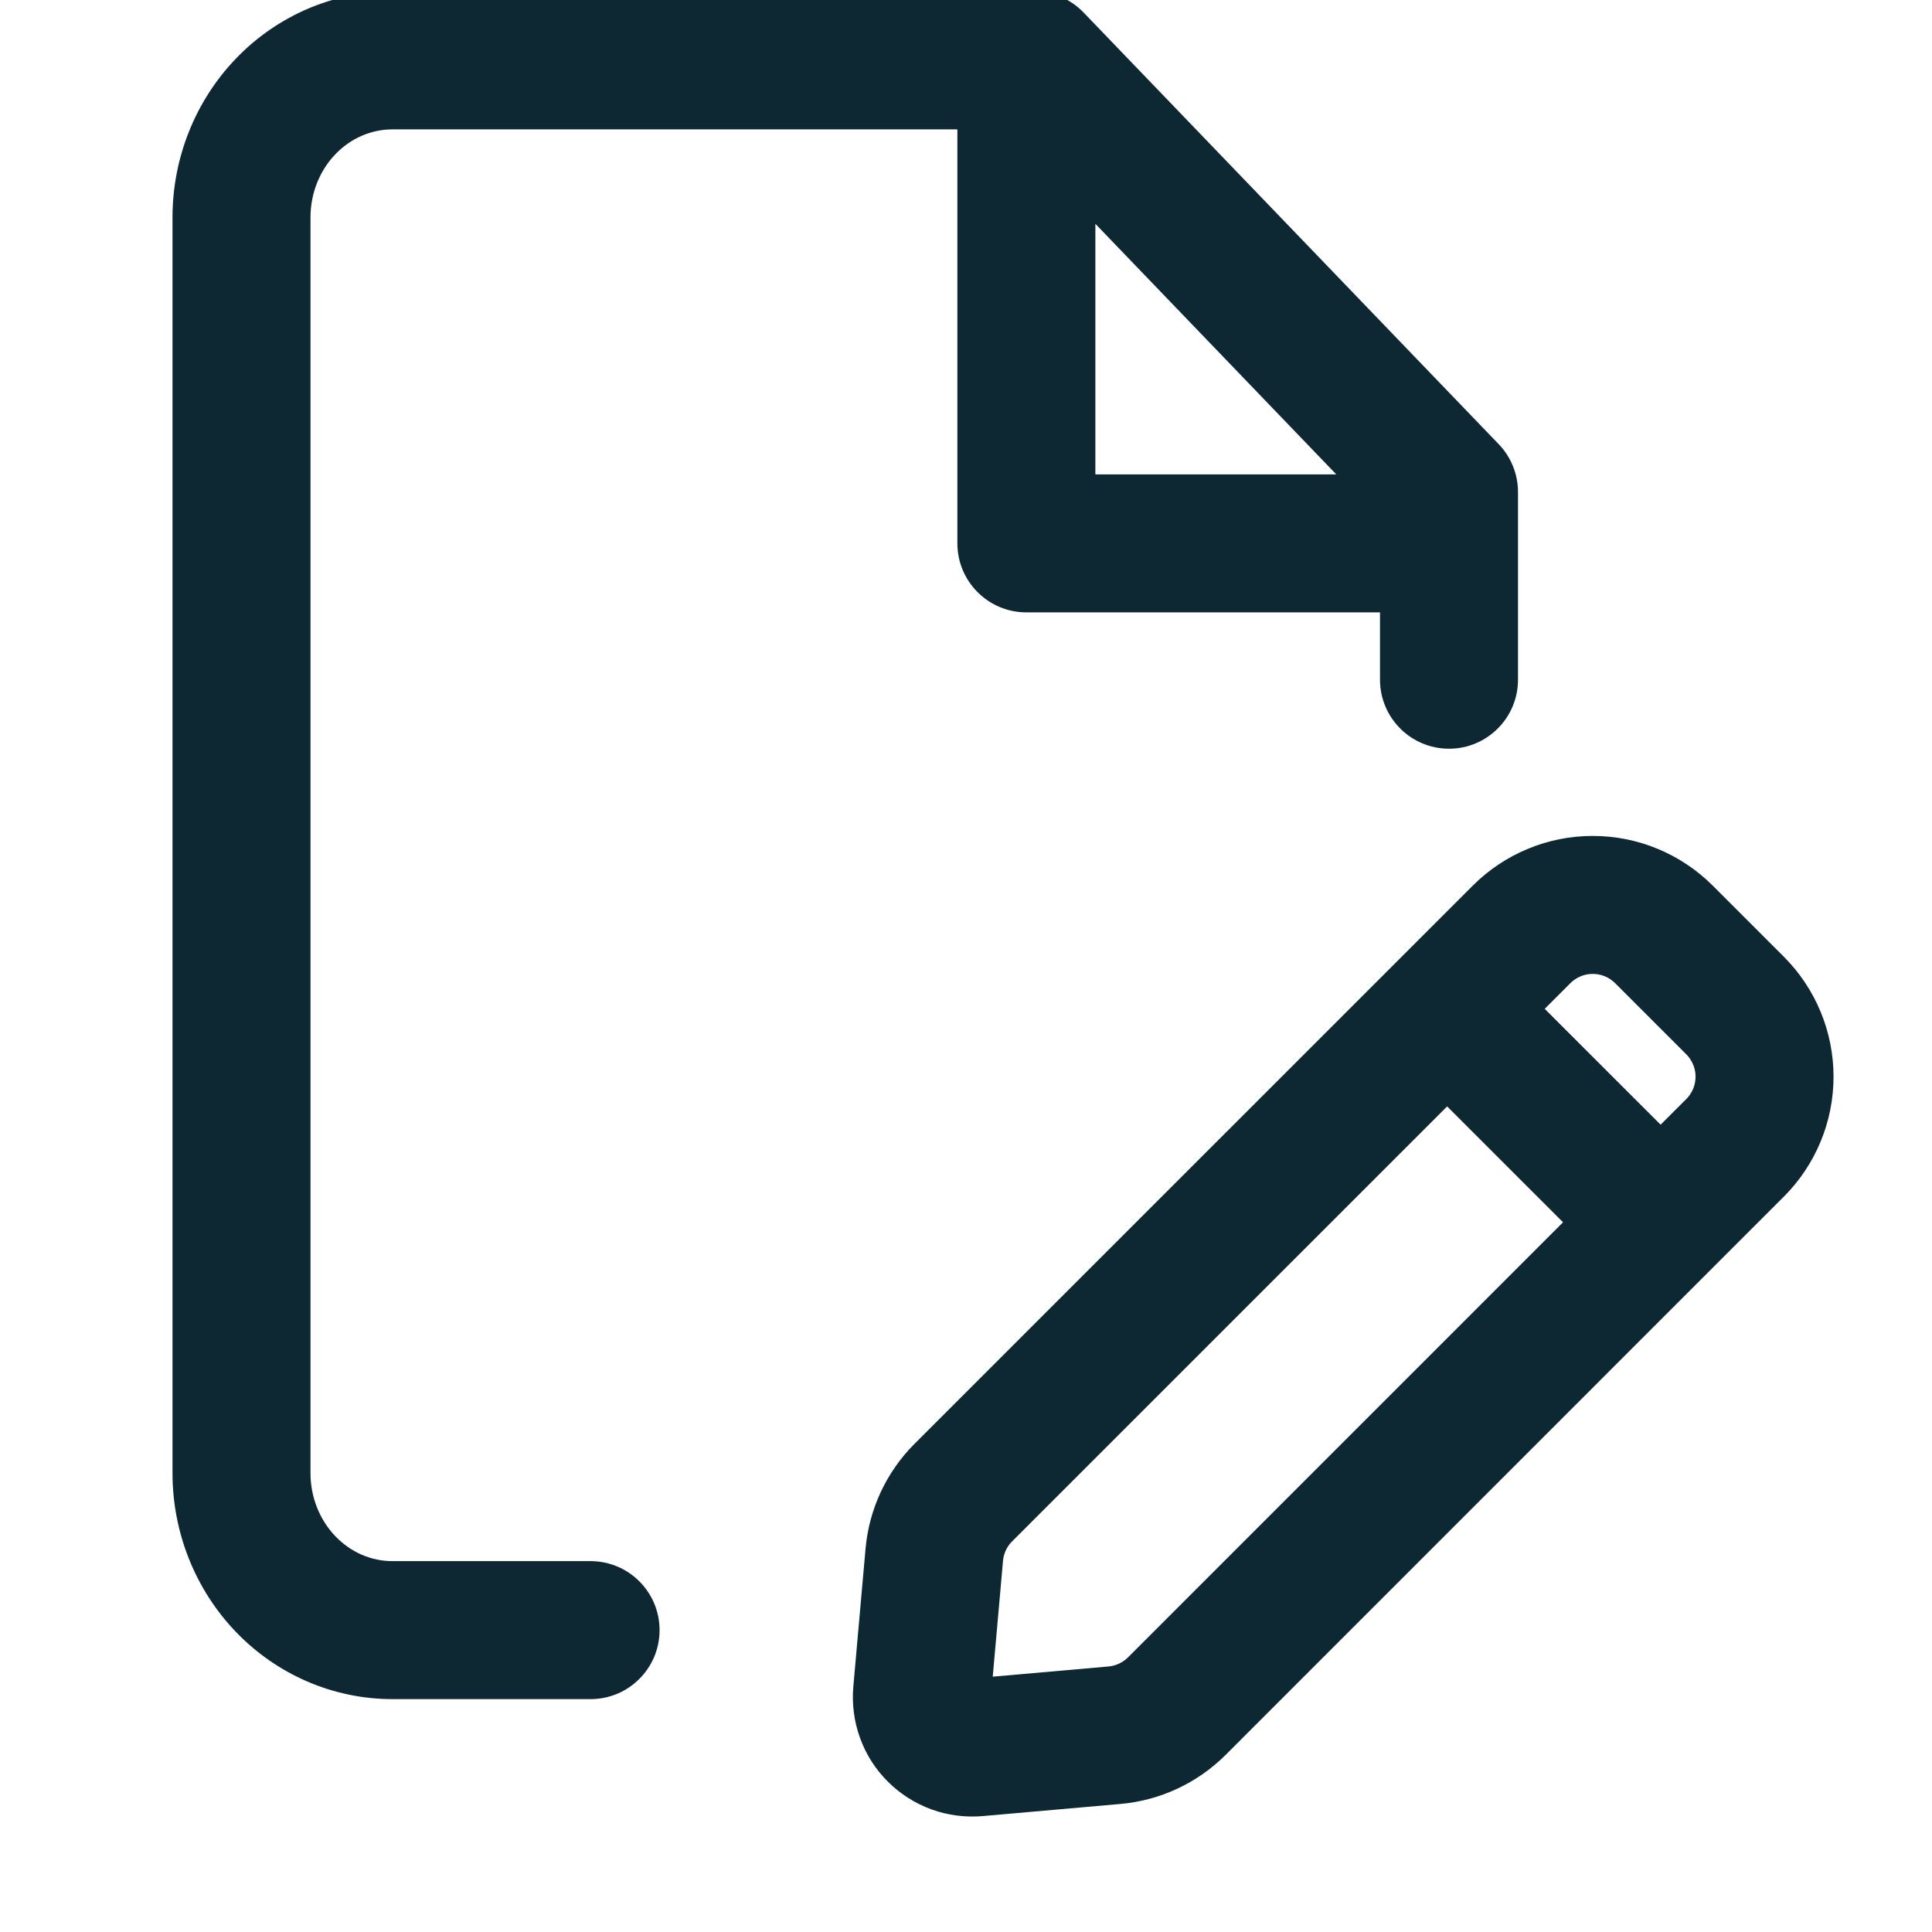 <svg width="28" height="28" viewBox="0 0 28 28" fill="none" xmlns="http://www.w3.org/2000/svg">
<g clip-path="url(#clip0_1774_4753)">
<path fill-rule="evenodd" clip-rule="evenodd" d="M5.688 -0.125C4.829 -0.125 4.014 0.23 3.42 0.848C2.827 1.465 2.5 2.294 2.5 3.15V21.35C2.5 22.206 2.827 23.035 3.42 23.652C4.014 24.27 4.829 24.625 5.688 24.625H8.559C9.111 24.625 9.559 24.177 9.559 23.625C9.559 23.073 9.111 22.625 8.559 22.625H5.688C5.385 22.625 5.088 22.501 4.862 22.266C4.634 22.029 4.5 21.701 4.5 21.35V3.15C4.5 2.799 4.634 2.471 4.862 2.234C5.088 1.999 5.385 1.875 5.688 1.875H13.875V7.875C13.875 8.427 14.323 8.875 14.875 8.875H20V9.851C20 10.403 20.448 10.851 21 10.851C21.552 10.851 22 10.403 22 9.851V7.875V7.131C22 6.873 21.9 6.624 21.721 6.438L15.705 0.182C15.517 -0.014 15.256 -0.125 14.984 -0.125H14.875H5.688ZM15.875 3.244V6.875H19.366L15.875 3.244Z" fill="#0E2833"/>
<path d="M20.973 14.621L22.052 13.542C22.187 13.407 22.348 13.299 22.525 13.226C22.702 13.152 22.892 13.115 23.083 13.115C23.275 13.115 23.465 13.152 23.642 13.226C23.819 13.299 23.979 13.407 24.115 13.542L25.146 14.573C25.419 14.847 25.573 15.217 25.573 15.604C25.573 15.991 25.419 16.362 25.146 16.635L24.067 17.714M20.973 14.621L13.961 21.632C13.719 21.874 13.57 22.194 13.54 22.535L13.363 24.533C13.354 24.639 13.368 24.746 13.404 24.846C13.44 24.947 13.498 25.038 13.574 25.113C13.649 25.188 13.74 25.246 13.84 25.283C13.941 25.319 14.047 25.333 14.154 25.324L16.152 25.148C16.493 25.118 16.813 24.968 17.056 24.726L24.067 17.714M20.973 14.621L24.067 17.714" stroke="#0E2833" stroke-width="2" stroke-linecap="round" stroke-linejoin="round"/>
</g>
<defs>
<clipPath id="clip0_1774_4753">
<rect width="28" height="28" fill="white"/>
</clipPath>
</defs>
</svg>
